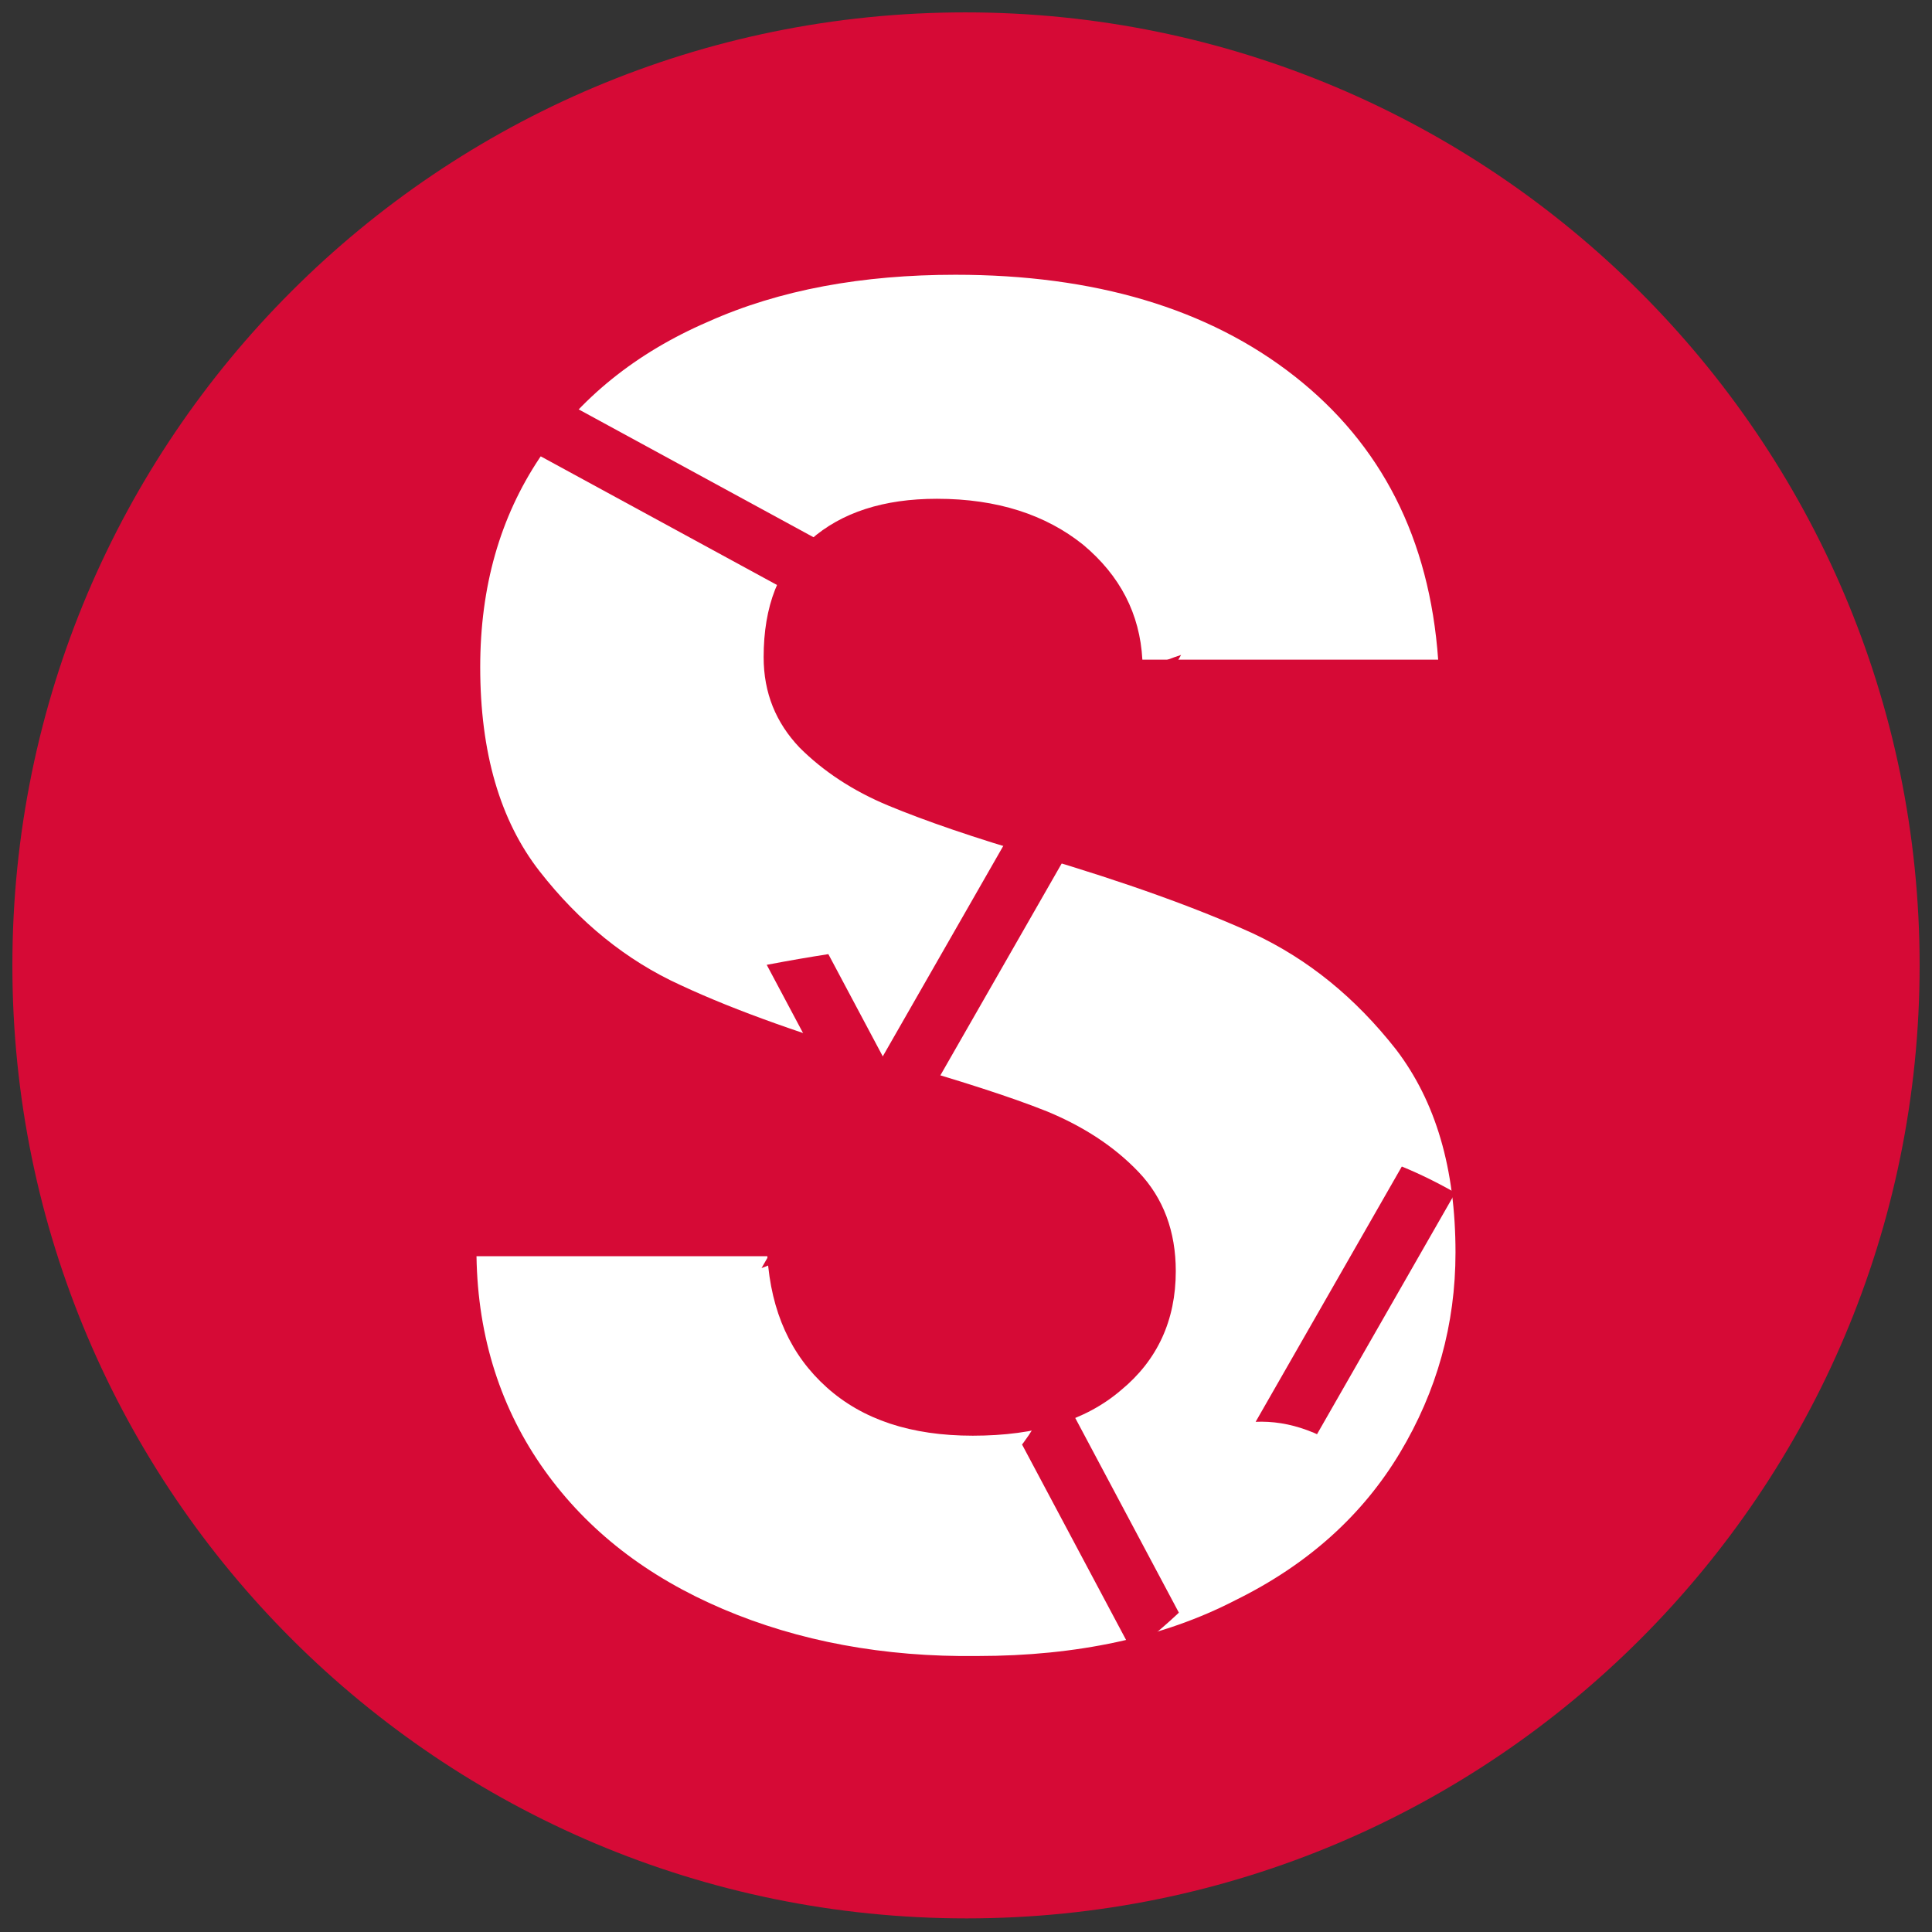 <?xml version="1.0" encoding="utf-8"?>
<!-- Generator: Adobe Illustrator 24.0.1, SVG Export Plug-In . SVG Version: 6.00 Build 0)  -->
<svg version="1.1" id="Layer_1" xmlns="http://www.w3.org/2000/svg" xmlns:xlink="http://www.w3.org/1999/xlink" x="0px" y="0px"
	 viewBox="0 0 156.1 156.1" style="enable-background:new 0 0 156.1 156.1;" xml:space="preserve">
<rect x="0" y="0" width="156.1" height="156.1" fill="#333333" stroke="none"/>
<style type="text/css">
	.st0{clip-path:url(#SVGID_2_);}
	.st1{clip-path:url(#SVGID_4_);fill:#D60A36;}
	.st2{clip-path:url(#SVGID_4_);fill:#FFFFFF;}
	.st3{clip-path:url(#SVGID_6_);fill:#D60A36;}
</style>
<title>4</title>
<g>
	<g>
		<defs>
			<rect id="SVGID_1_" width="156.1" height="156.1"/>
		</defs>
		<clipPath id="SVGID_2_">
			<use xlink:href="#SVGID_1_"  style="overflow:visible;"/>
		</clipPath>
		<g class="st0">
			<defs>
				<rect id="SVGID_3_" width="156.1" height="156.1"/>
			</defs>
			<clipPath id="SVGID_4_">
				<use xlink:href="#SVGID_3_"  style="overflow:visible;"/>
			</clipPath>
			<path class="st1" d="M155.1,78c0,42.5-34.5,77-77,77S1,120.6,1,78S35.5,1,78,1S155.1,35.5,155.1,78"/>
			<path class="st2" d="M58.4,130c-6.1-2.6-10.9-6.3-14.4-11.2c-3.5-4.9-5.4-10.7-5.5-17.3H62c0.3,4.5,1.9,8,4.8,10.6
				c2.9,2.6,6.8,3.9,11.8,3.9c5.1,0,9.1-1.2,12-3.7c2.9-2.4,4.4-5.6,4.4-9.6c0-3.2-1-5.9-3-8c-2-2.1-4.5-3.7-7.4-4.9
				c-3-1.2-7.1-2.5-12.3-4c-7.1-2.1-12.8-4.1-17.3-6.2c-4.4-2-8.2-5.1-11.4-9.2c-3.2-4.1-4.8-9.6-4.8-16.5c0-6.5,1.6-12.1,4.8-16.9
				c3.2-4.8,7.8-8.5,13.6-11c5.8-2.6,12.5-3.8,20-3.8c11.2,0,20.4,2.7,27.4,8.2c7,5.5,10.9,13.1,11.6,22.9H92.3
				c-0.2-3.7-1.8-6.8-4.8-9.3c-3-2.4-6.9-3.7-11.8-3.7c-4.3,0-7.7,1.1-10.2,3.3c-2.6,2.2-3.8,5.4-3.8,9.5c0,2.9,1,5.3,2.9,7.3
				c1.9,1.9,4.3,3.5,7.2,4.7c2.9,1.2,6.9,2.6,12.1,4.1c7.1,2.1,12.9,4.2,17.3,6.2c4.5,2.1,8.3,5.2,11.6,9.4
				c3.2,4.2,4.8,9.6,4.8,16.4c0,5.8-1.5,11.2-4.5,16.2c-3,5-7.4,9-13.3,11.9c-5.8,3-12.8,4.5-20.8,4.5
				C71.4,133.9,64.5,132.6,58.4,130"/>
		</g>
		<g class="st0">
			<defs>
				<path id="SVGID_5_" d="M57.3,26c-5.8,2.6-10.4,6.2-13.6,11c-3.2,4.8-4.8,10.4-4.8,16.9c0,6.9,1.6,12.4,4.8,16.5
					c3.2,4.1,7,7.2,11.4,9.2c4.4,2,10.2,4.1,17.3,6.2c5.2,1.5,9.3,2.8,12.3,4c3,1.2,5.4,2.8,7.4,4.9c2,2.1,3,4.7,3,8
					c0,4-1.5,7.2-4.4,9.6c-2.9,2.4-6.9,3.7-12,3.7c-5,0-8.9-1.3-11.8-3.9c-2.9-2.6-4.5-6.1-4.8-10.6H38.5c0.1,6.7,1.9,12.4,5.5,17.3
					c3.5,4.9,8.4,8.6,14.4,11.2c6.1,2.6,12.9,3.9,20.5,3.9c8,0,14.9-1.5,20.8-4.5c5.8-3,10.3-6.9,13.3-11.9c3-5,4.5-10.4,4.5-16.2
					c0-6.8-1.6-12.2-4.8-16.4c-3.2-4.2-7.1-7.3-11.6-9.4c-4.5-2.1-10.3-4.2-17.3-6.2c-5.2-1.6-9.2-2.9-12.1-4.1
					c-2.9-1.2-5.3-2.8-7.2-4.7c-1.9-1.9-2.9-4.3-2.9-7.3c0-4.2,1.3-7.3,3.8-9.5c2.6-2.2,6-3.3,10.2-3.3c4.9,0,8.8,1.2,11.8,3.7
					c3,2.4,4.6,5.5,4.8,9.3h24c-0.7-9.8-4.6-17.4-11.6-22.9c-7-5.5-16.2-8.2-27.4-8.2C69.8,22.2,63.1,23.5,57.3,26"/>
			</defs>
			<clipPath id="SVGID_6_">
				<use xlink:href="#SVGID_5_"  style="overflow:visible;"/>
			</clipPath>
			
				<rect x="16.1" y="75.6" transform="matrix(0.497 -0.868 0.868 0.497 -28.306 107.177)" class="st3" width="124.5" height="4.8"/>
			
				<rect x="51.2" y="96.4" transform="matrix(0.497 -0.868 0.868 0.497 -28.657 148.064)" class="st3" width="124.5" height="4.8"/>
			
				<rect x="51.6" y="-22.5" transform="matrix(0.478 -0.878 0.878 0.478 -6.688 68.178)" class="st3" width="4.8" height="124.5"/>
			
				<rect x="87.5" y="63.3" transform="matrix(0.883 -0.47 0.47 0.883 -48.401 56.917)" class="st3" width="4.8" height="124.5"/>
		</g>
	</g>
</g>
</svg>
